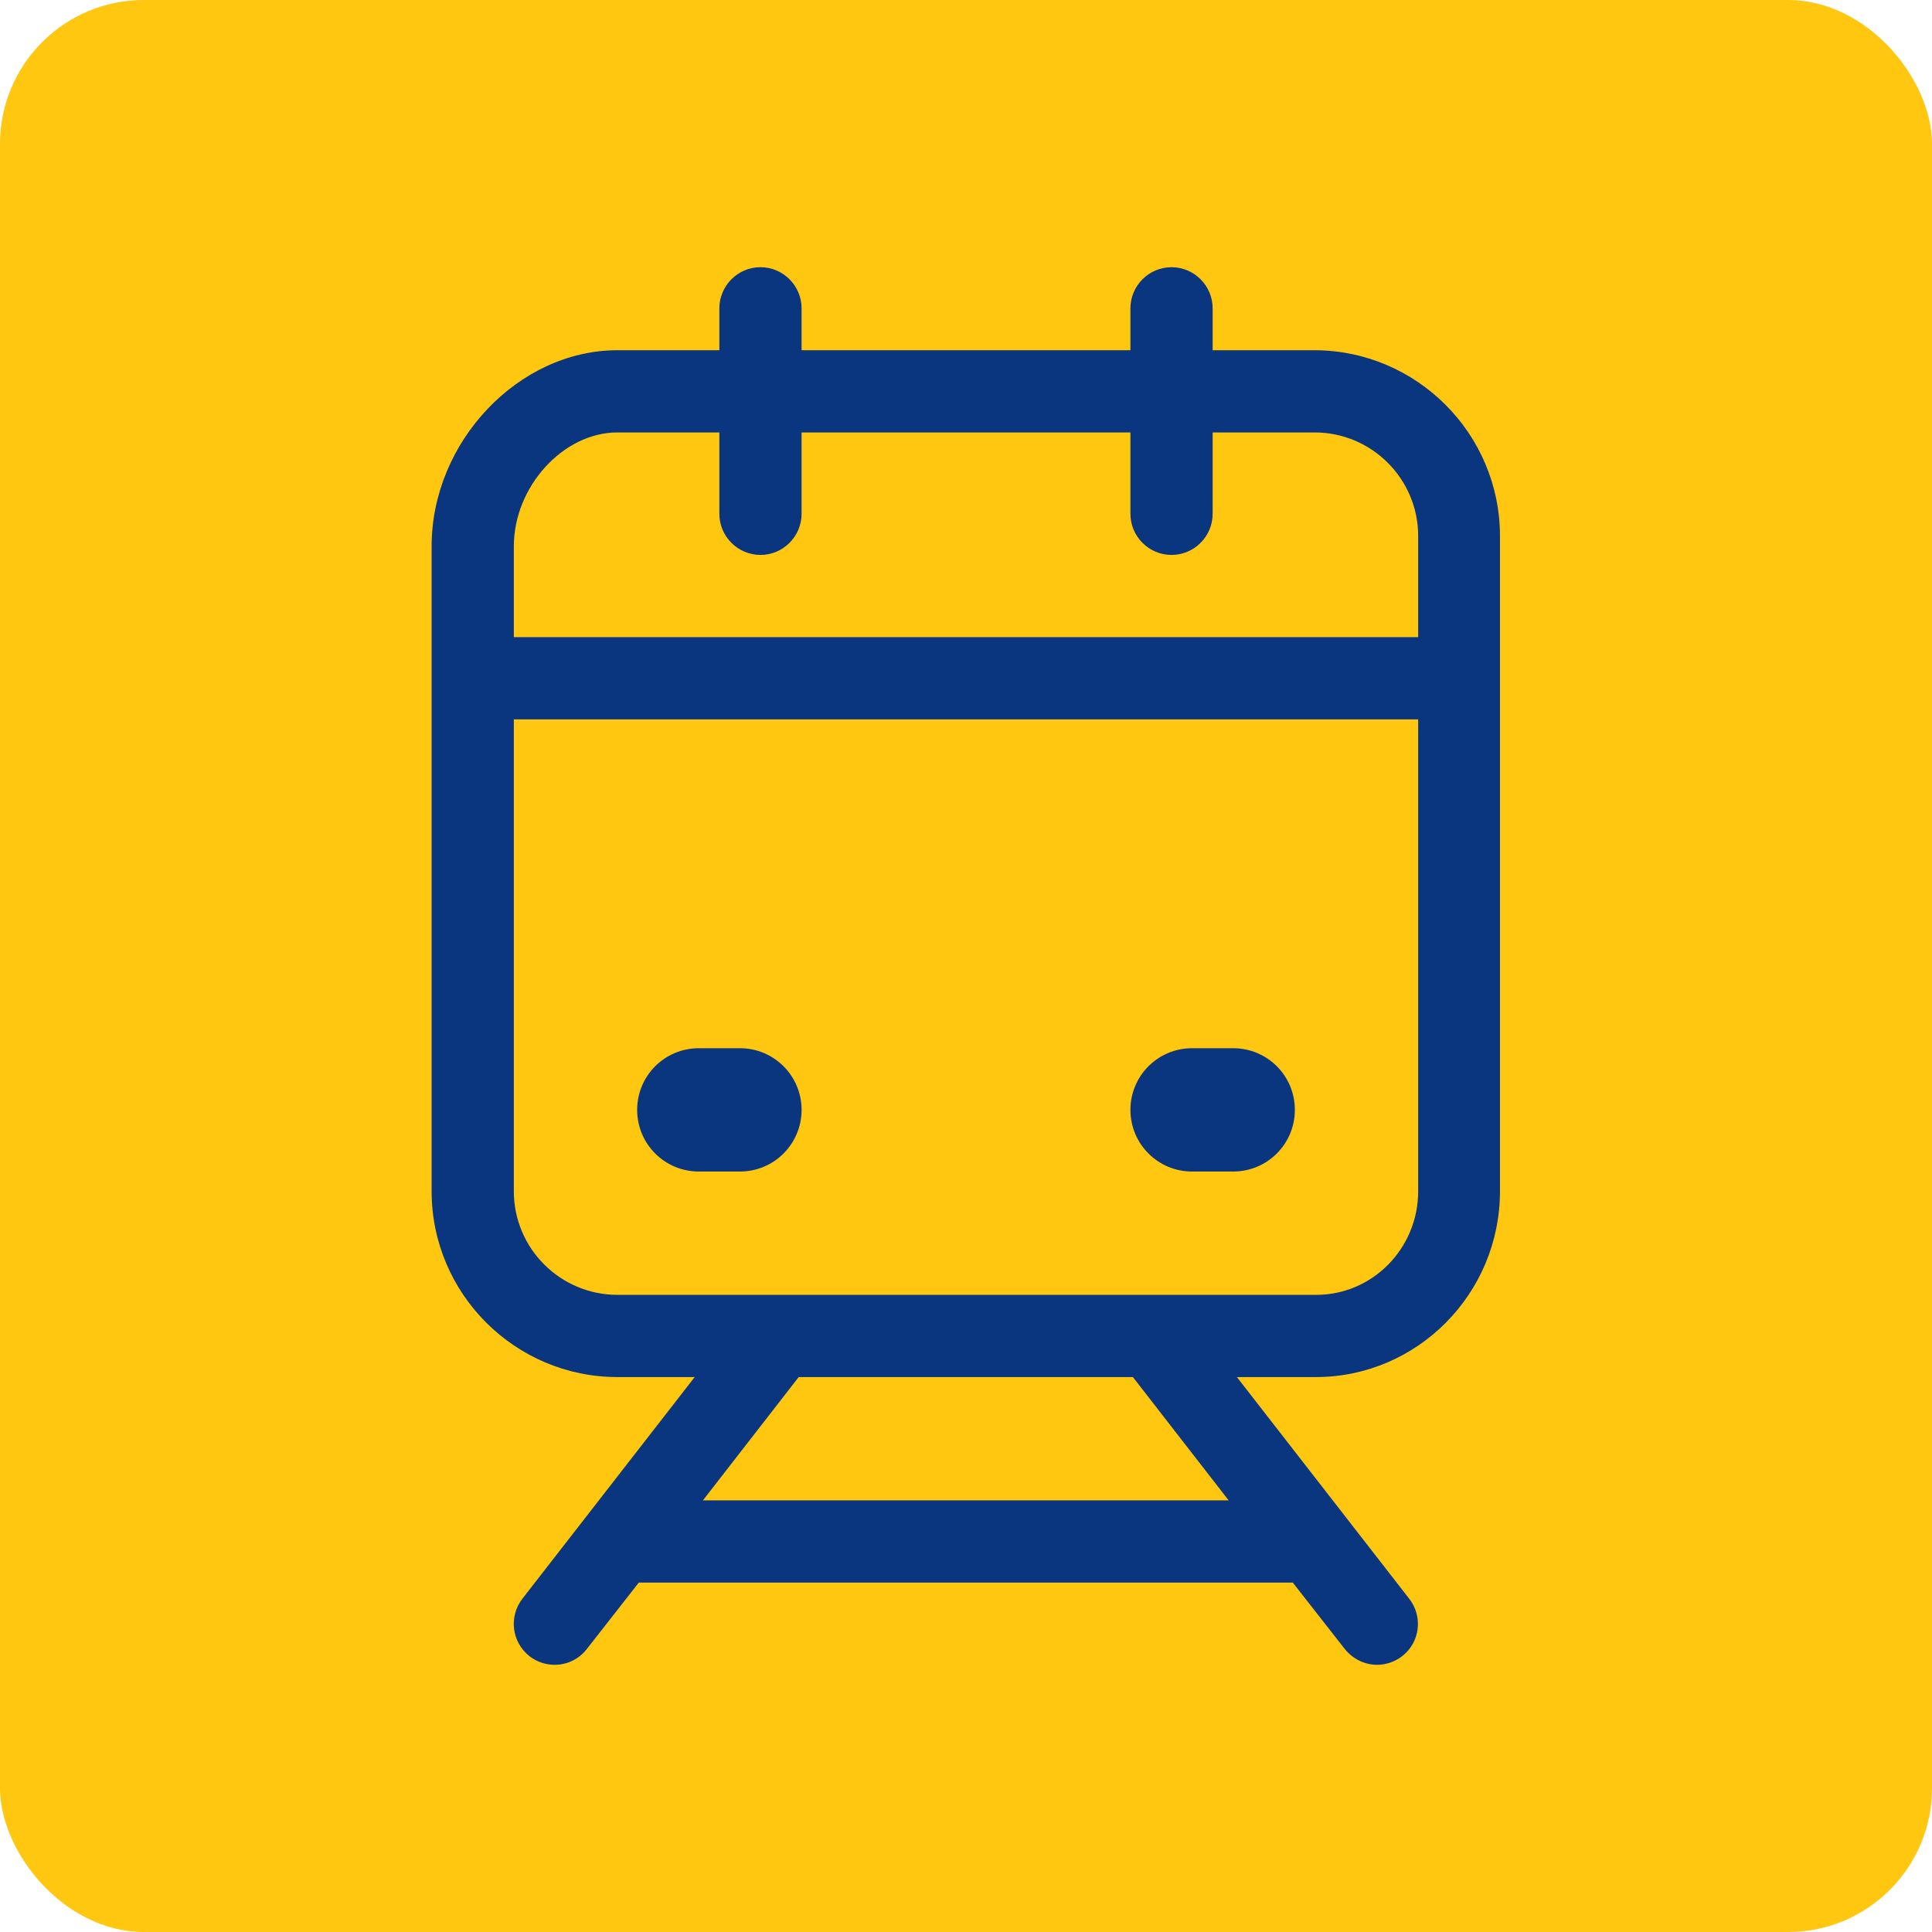 <svg
     
  width="94"
  height="94"
  viewBox="0 0 94 94"
  fill="none"
  xmlns="http://www.w3.org/2000/svg"
>
  <rect width="94" height="94" rx="7" fill="#FFC70F" />
  <path
    d="M63.96 17.04H59V15C59 13.9 58.1 13 57 13C55.9 13 55 13.9 55 15V17.04H39V15C39 13.9 38.1 13 37 13C35.9 13 35 13.9 35 15V17.04H30.04C25.22 17.04 21 21.5 21 26.58V57.96C21 62.94 25.06 67 30.04 67H33.8L25.42 77.78C24.74 78.66 24.9 79.9 25.76 80.58C26.12 80.86 26.56 81 26.98 81C27.58 81 28.16 80.74 28.56 80.22L31.08 77H62.9L65.42 80.22C65.82 80.72 66.4 81 67 81C67.42 81 67.86 80.86 68.22 80.58C69.1 79.9 69.24 78.64 68.56 77.78L60.18 67H64.02C68.96 67 72.98 62.94 72.98 57.96V26.08C72.98 21.1 68.92 17.04 63.94 17.04H63.96ZM30.04 21.04H35V25C35 26.1 35.9 27 37 27C38.1 27 39 26.1 39 25V21.04H55V25C55 26.1 55.9 27 57 27C58.1 27 59 26.1 59 25V21.04H63.96C66.74 21.04 69 23.3 69 26.08V31H25V26.58C25 23.68 27.4 21.04 30.04 21.04ZM59.8 73H34.2L38.86 67H55.12L59.78 73H59.8ZM64.04 63H30.04C27.26 63 25 60.74 25 57.96V35H69V57.96C69 60.74 66.78 63 64.04 63Z"
    fill="#0A3680"
  />
  <path
    d="M36 51H34C32.34 51 31 52.34 31 54C31 55.66 32.34 57 34 57H36C37.66 57 39 55.66 39 54C39 52.34 37.66 51 36 51Z"
    fill="#0A3680"
  />
  <path
    d="M60 51H58C56.34 51 55 52.34 55 54C55 55.66 56.34 57 58 57H60C61.66 57 63 55.66 63 54C63 52.34 61.66 51 60 51Z"
    fill="#0A3680"
  />
</svg>